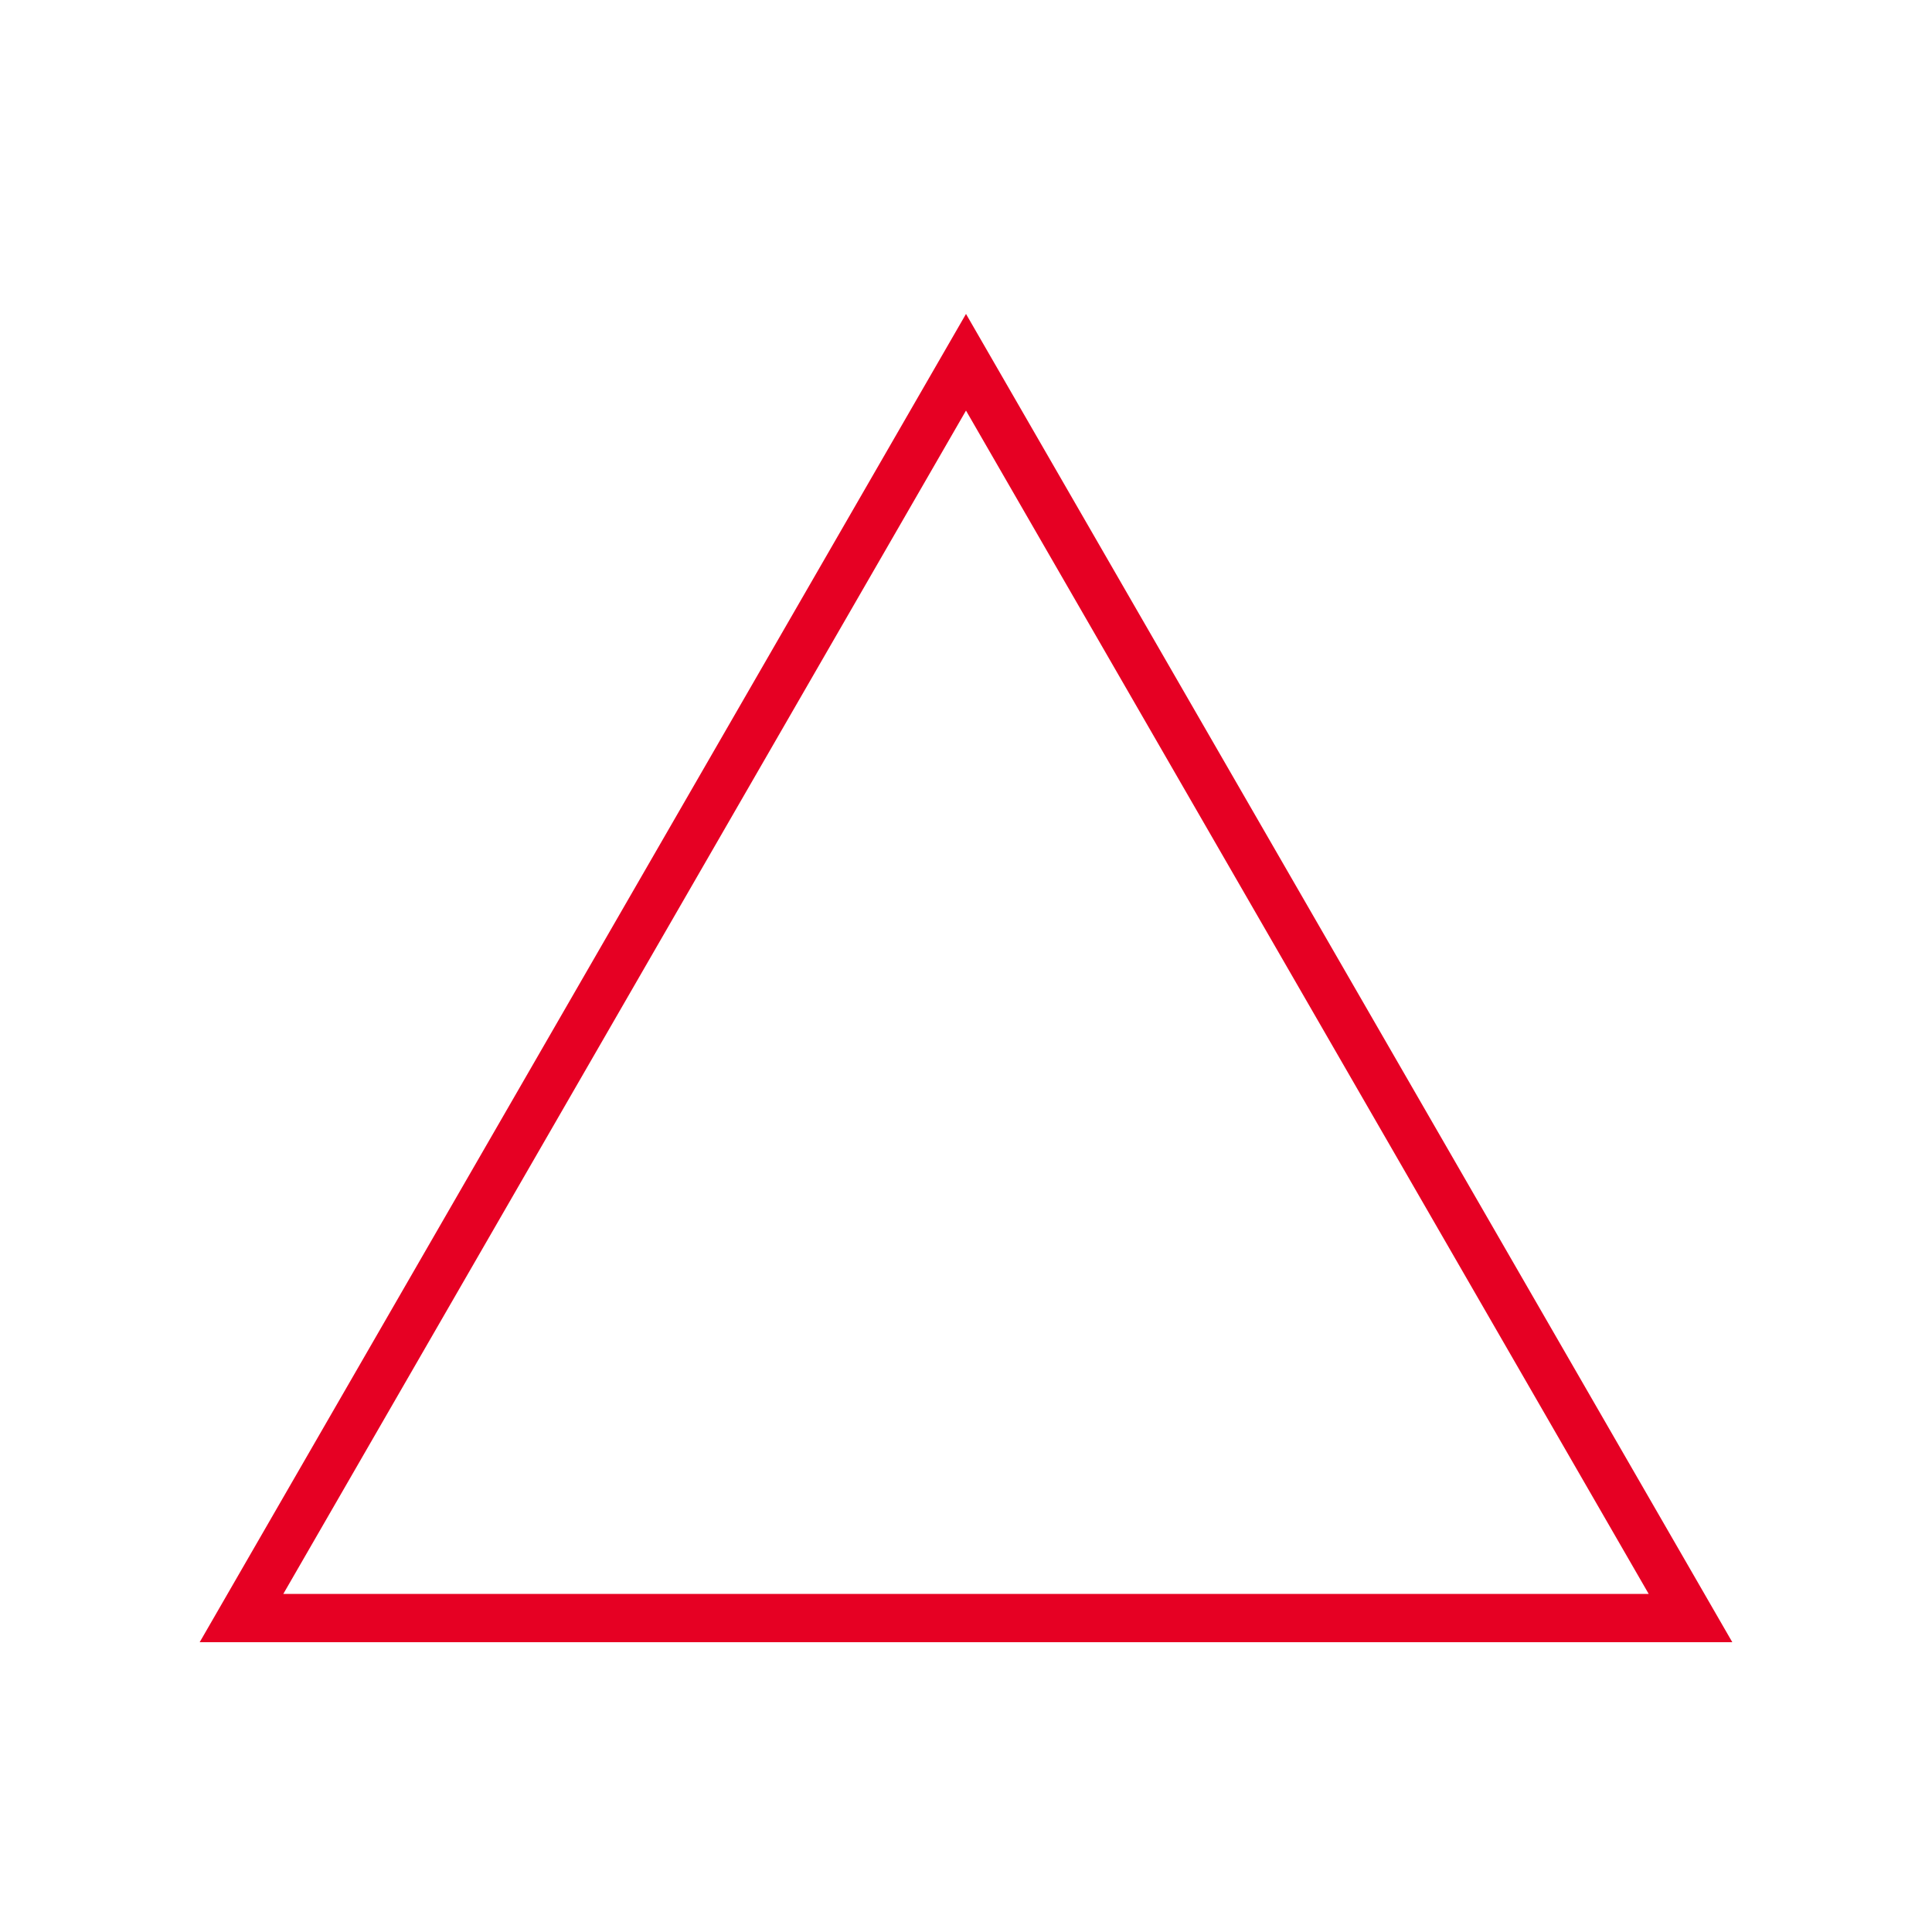 <?xml version="1.0" encoding="UTF-8"?> <!-- Generator: Adobe Illustrator 18.0.0, SVG Export Plug-In . SVG Version: 6.00 Build 0) --> <svg xmlns="http://www.w3.org/2000/svg" xmlns:xlink="http://www.w3.org/1999/xlink" id="Слой_1" x="0px" y="0px" viewBox="0 0 40 40" xml:space="preserve"> <rect opacity="0" fill="#FFFFFF" width="40" height="40"></rect> <polygon fill="none" stroke="#E60023" stroke-miterlimit="10" points="5,33.5 20,7.5 35,33.5 "></polygon> </svg> 